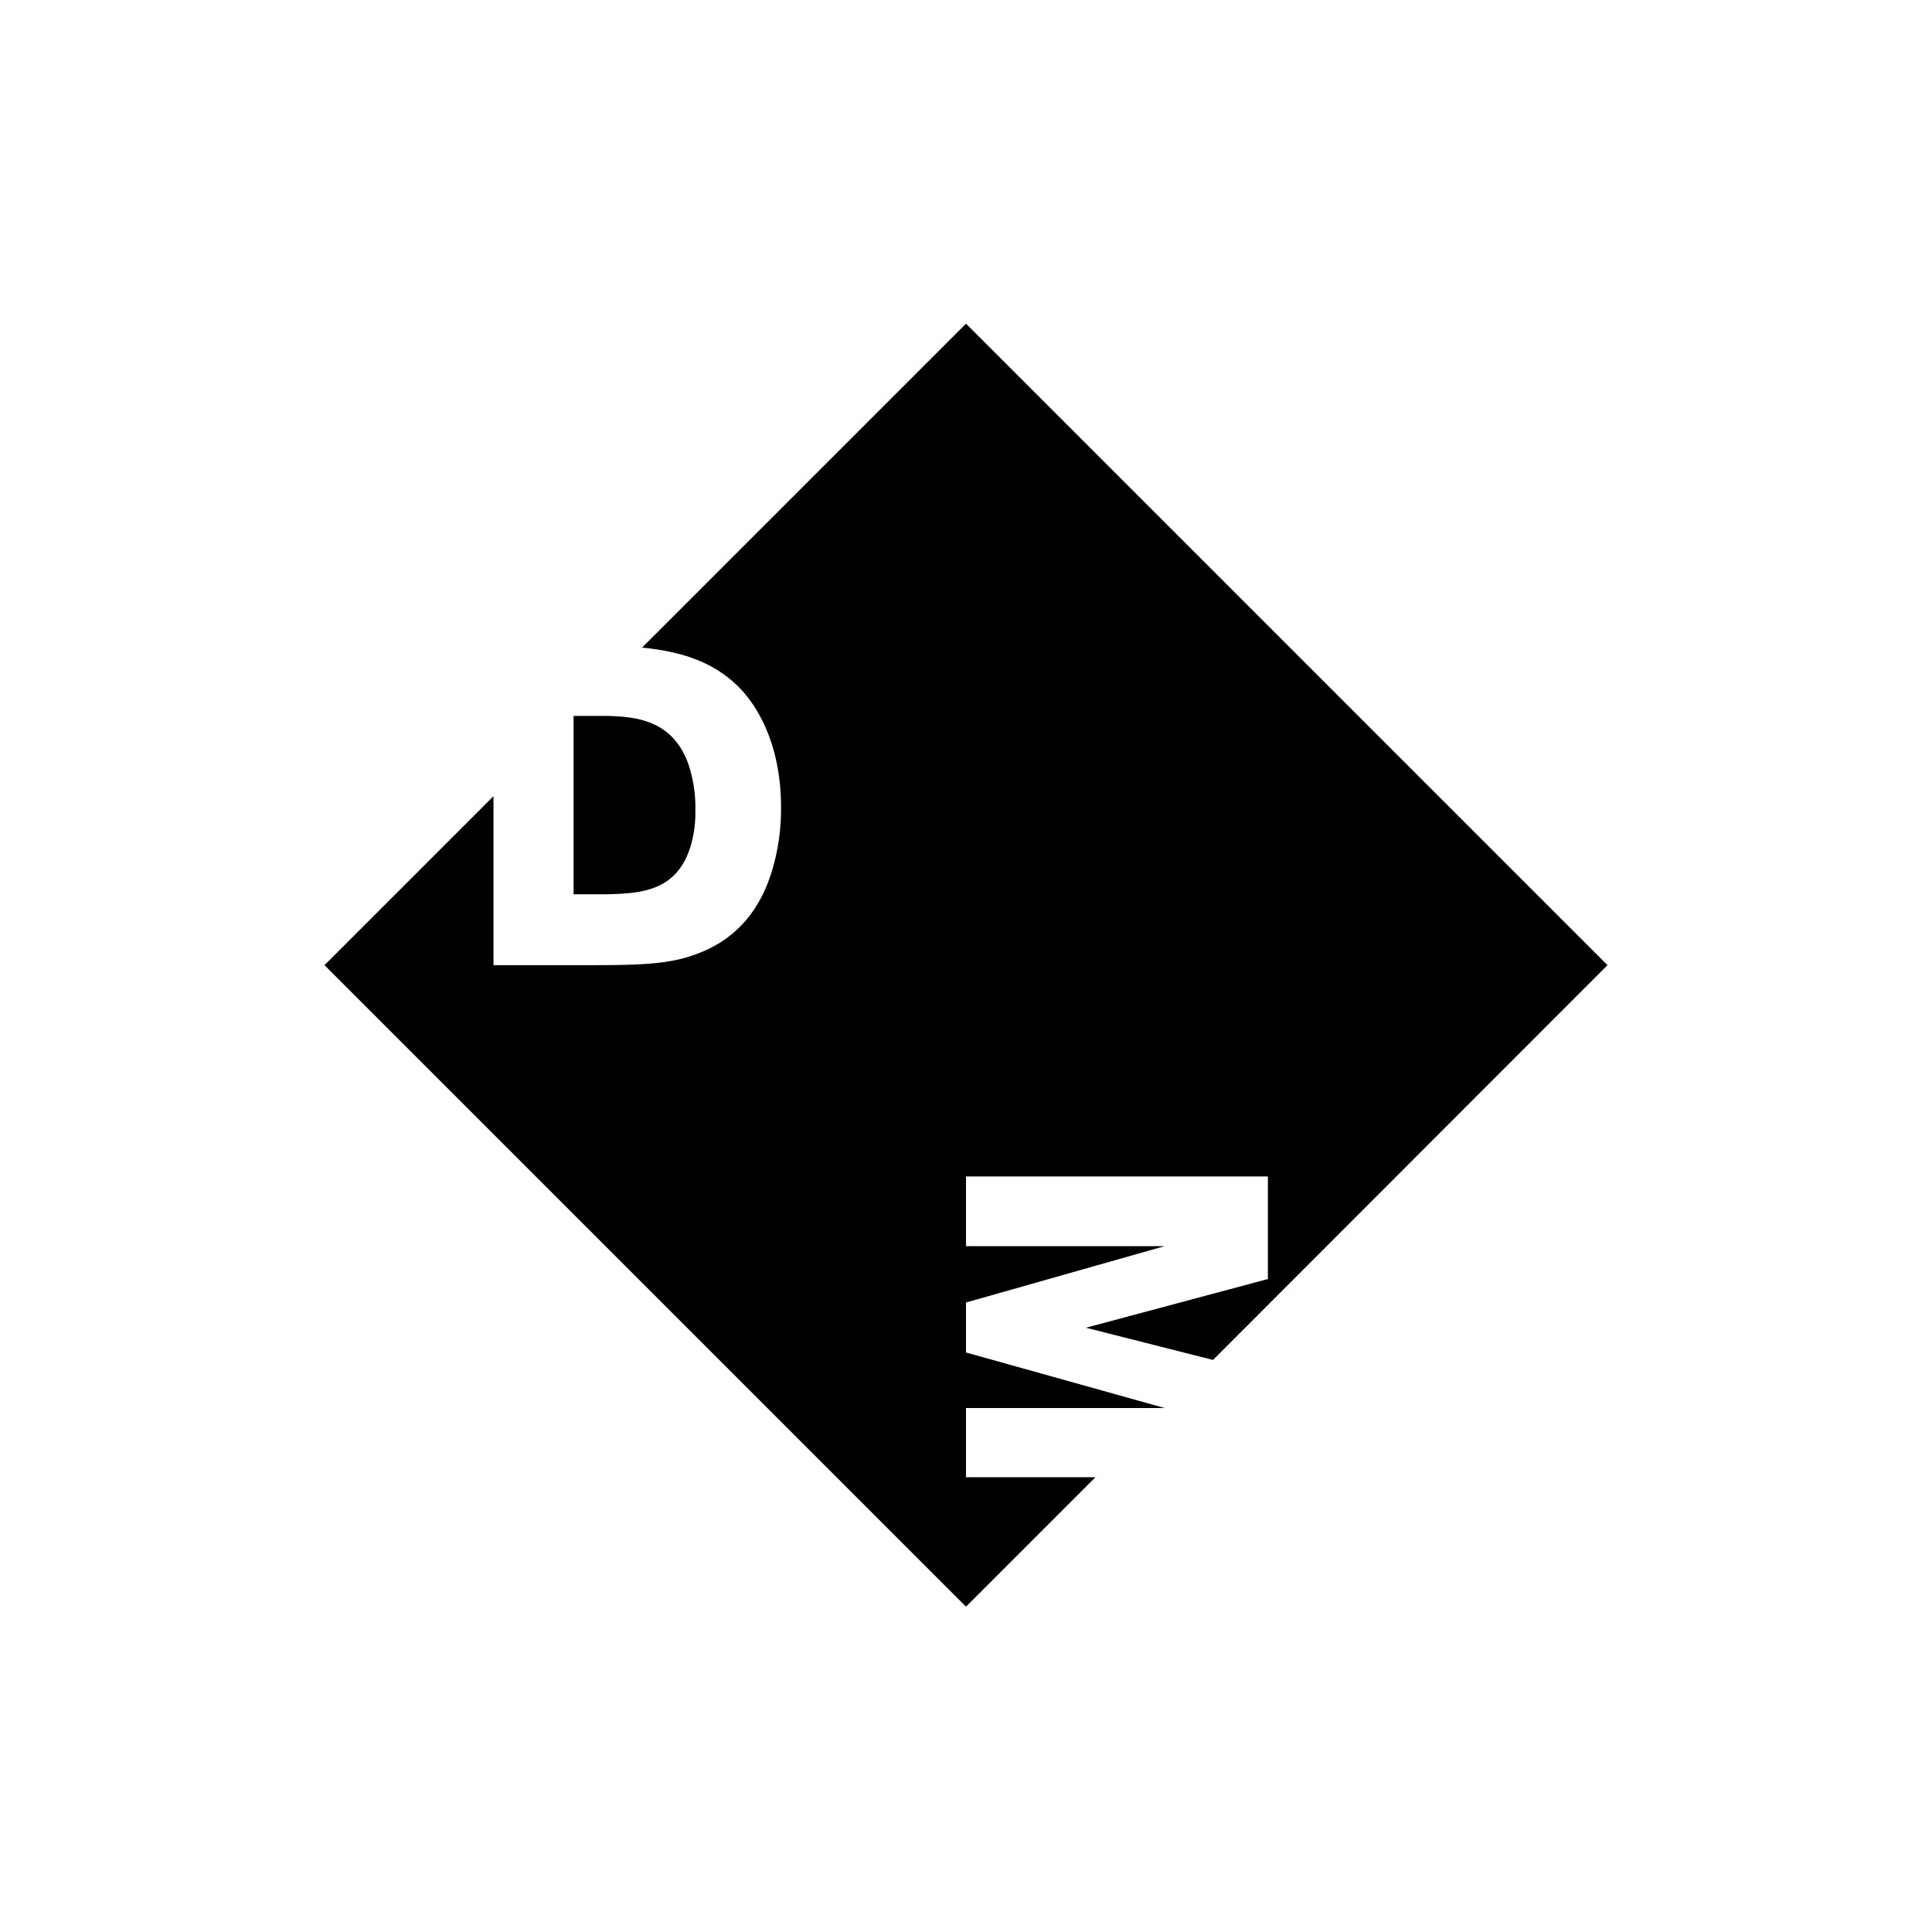<svg xmlns="http://www.w3.org/2000/svg" viewBox="0 0 256 256"><path d="M128 186.57h26.32L128 179.21v-6.62l26.32-7.47H128v-9.23h40v13.59l-24.11 6.45 16.84 4.27L213 127.89l-85-85-42.92 42.92c5.13.52 9.26 1.8 12.64 5.06 3.13 3.07 5.77 8.49 5.77 16.07a28.5 28.5 0 0 1-1 7.77c-.78 2.77-2.83 9-10.11 11.67-3.86 1.51-8.25 1.51-15.59 1.51h-11.4V105.5L43 127.89l85 85 17.15-17.15H128ZM76 118.5h4.4c4.69-.12 9.57-.42 11.26-6.92a15.65 15.65 0 0 0 .48-4.1 18.28 18.28 0 0 0-.85-6c-2.1-6.32-7.46-6.5-10.83-6.62H76Z"/></svg>